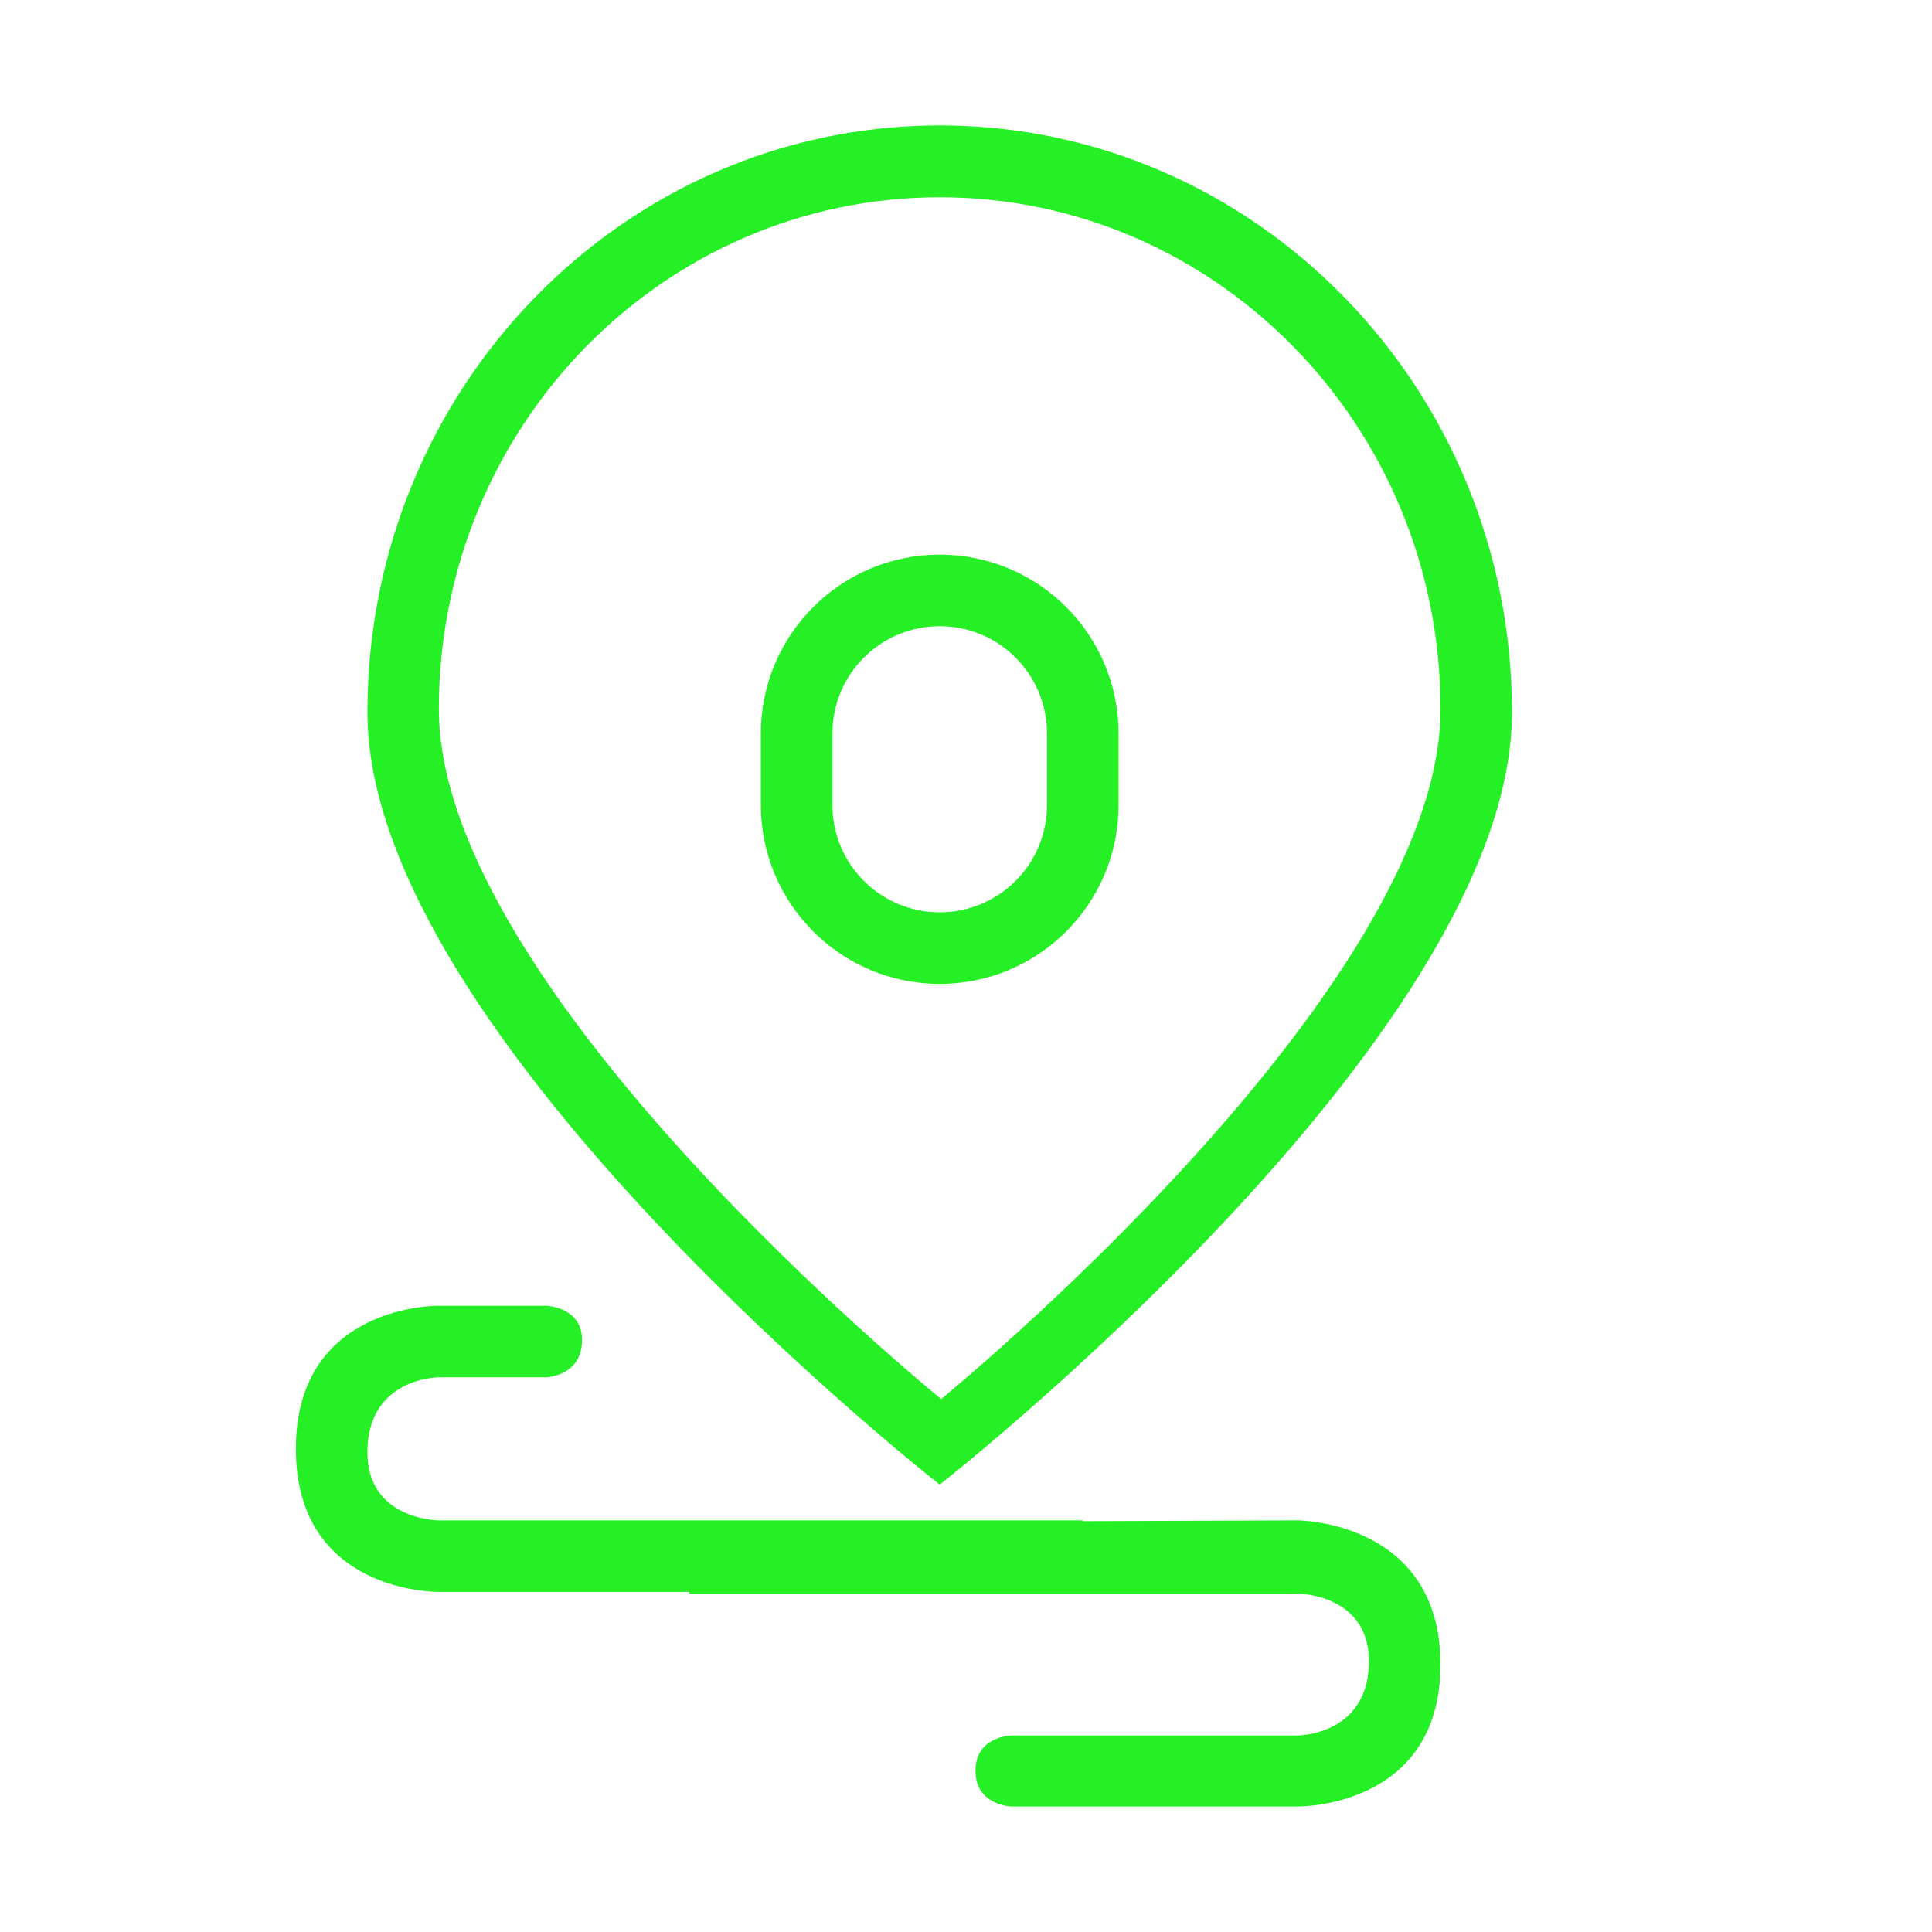<?xml version="1.0" encoding="utf-8"?>
<svg width="800px" height="800px" viewBox="0 0 1024 1024" class="icon"  version="1.1" xmlns="http://www.w3.org/2000/svg"><path d="M498.069 786.871s303.32-237.507 303.32-409.31-135.8-311.076-303.32-311.076-303.32 139.273-303.32 311.076 303.32 409.31 303.32 409.31z m0-682.312c146.614 0 265.466 121.438 265.466 271.239S498.834 741.519 498.834 741.519 232.603 525.598 232.603 375.798s118.852-271.239 265.466-271.239z m0 416.907c52.349 0 94.788-42.438 94.788-94.788v-37.915c0-52.349-42.438-94.788-94.788-94.788s-94.788 42.438-94.788 94.788v37.915c0 52.349 42.438 94.788 94.788 94.788z m-56.873-132.703c0-31.411 25.462-56.873 56.873-56.873s56.873 25.462 56.873 56.873v37.915c0 31.411-25.462 56.873-56.873 56.873s-56.873-25.462-56.873-56.873v-37.915z m246.448 417.066l-113.745 0.415v-0.415H232.663s-39.1 0-37.915-37.915c1.185-37.915 37.915-37.915 37.915-37.915h56.873s18.366-0.593 18.958-18.958c0.593-18.366-18.958-18.958-18.958-18.958h-56.873s-75.83-1.185-75.83 75.83 75.83 75.83 75.83 75.83h132.703v0.882h322.278s39.1 0 37.915 37.621c-1.185 37.621-37.915 37.621-37.915 37.621h-151.66s-18.958 0.298-18.958 18.664c0 18.364 18.958 18.958 18.958 18.958h151.66s75.83 1.175 75.83-75.242-75.83-76.418-75.83-76.418z" fill="#25EF25" /></svg>